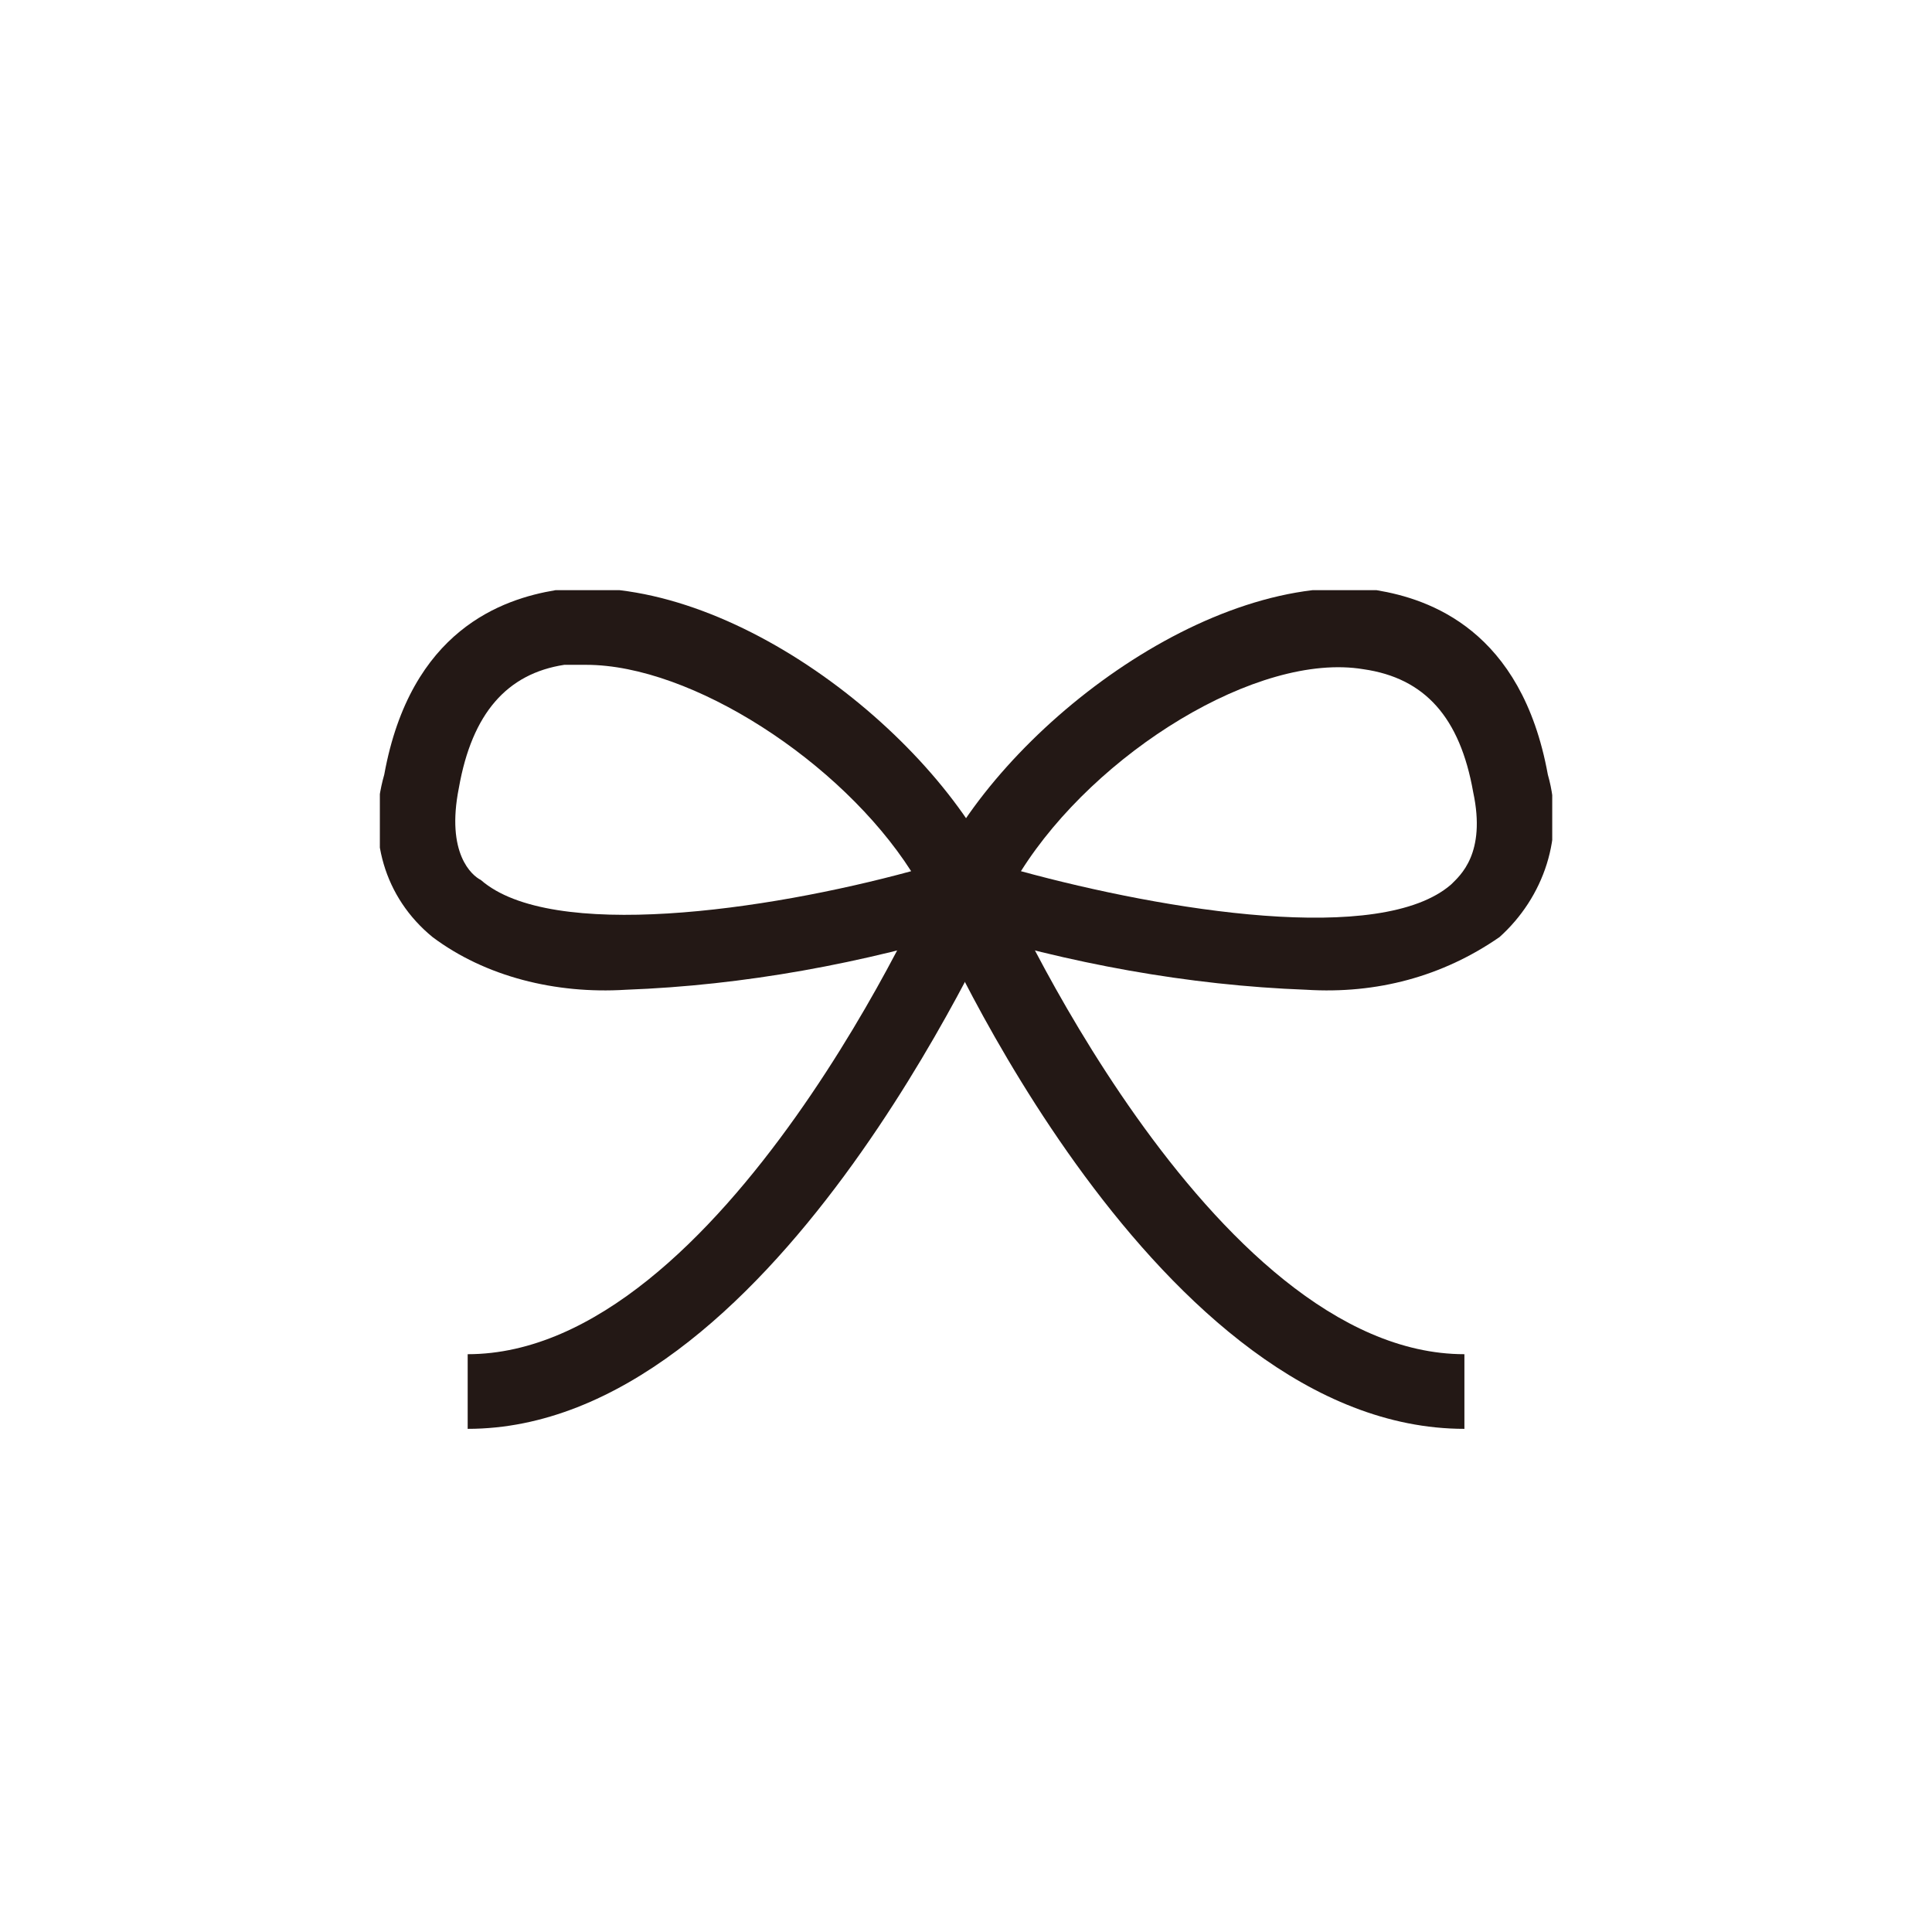 <?xml version="1.0" encoding="utf-8"?>
<!-- Generator: Adobe Illustrator 27.2.0, SVG Export Plug-In . SVG Version: 6.00 Build 0)  -->
<svg version="1.1" id="レイヤー_1" xmlns="http://www.w3.org/2000/svg" xmlns:xlink="http://www.w3.org/1999/xlink" x="0px"
	 y="0px" viewBox="0 0 44 44" style="enable-background:new 0 0 44 44;" xml:space="preserve">
<style type="text/css">
	.st0{clip-path:url(#SVGID_00000018923142839997611520000011078708947046216366_);}
	.st1{fill:#231815;}
</style>
<g id="グループ_4079" transform="translate(-586.972 -33)">
	<g id="グループ_5072" transform="translate(595.623 46.441)">
		<g>
			<defs>
				<rect id="SVGID_1_" x="0" y="0" width="26.7" height="19.1"/>
			</defs>
			<clipPath id="SVGID_00000008116802824673221850000011884579600543737732_">
				<use xlink:href="#SVGID_1_"  style="overflow:visible;"/>
			</clipPath>
			<g id="グループ_5071" style="clip-path:url(#SVGID_00000008116802824673221850000011884579600543737732_);">
				<path id="パス_3497" class="st1" d="M24.7,19.1c-7,0-12-11.4-12.2-11.9l1.6-0.7c0,0.1,4.8,10.9,10.6,10.9V19.1z"/>
				<path id="パス_3498" class="st1" d="M5.6,9.1C4,9.2,2.4,8.8,1.2,7.9C0.1,7-0.3,5.6,0.1,4.2C0.7,0.9,2.8,0.2,4,0
					c3.8-0.5,8.6,3.2,10.1,6.5l0.4,0.9l-0.9,0.3C11,8.5,8.3,9,5.6,9.1 M4.7,1.7c-0.2,0-0.3,0-0.5,0C2.9,1.9,2.1,2.8,1.8,4.5
					C1.5,6,2.1,6.5,2.3,6.6C3.9,8,8.8,7.3,12.1,6.4C10.5,3.9,7.1,1.7,4.7,1.7"/>
				<path id="パス_3499" class="st1" d="M21.1,9.1c-2.7-0.1-5.4-0.6-8-1.4l-0.9-0.3l0.4-0.9c1.5-3.3,6.3-7,10.1-6.5
					c1.2,0.2,3.3,0.9,3.9,4.2C27,5.6,26.5,7,25.5,7.9C24.2,8.8,22.7,9.2,21.1,9.1 M14.6,6.4c3.3,0.9,8.2,1.7,9.8,0.3
					c0.2-0.2,0.8-0.7,0.5-2.1c-0.3-1.7-1.1-2.6-2.5-2.8C20,1.4,16.3,3.7,14.6,6.4"/>
				<path id="パス_3500" class="st1" d="M2,19.1v-1.7c5.8,0,10.6-10.8,10.6-10.9l1.6,0.7C13.9,7.7,8.9,19.1,2,19.1"/>
			</g>
		</g>
	</g>
</g>
</svg>
